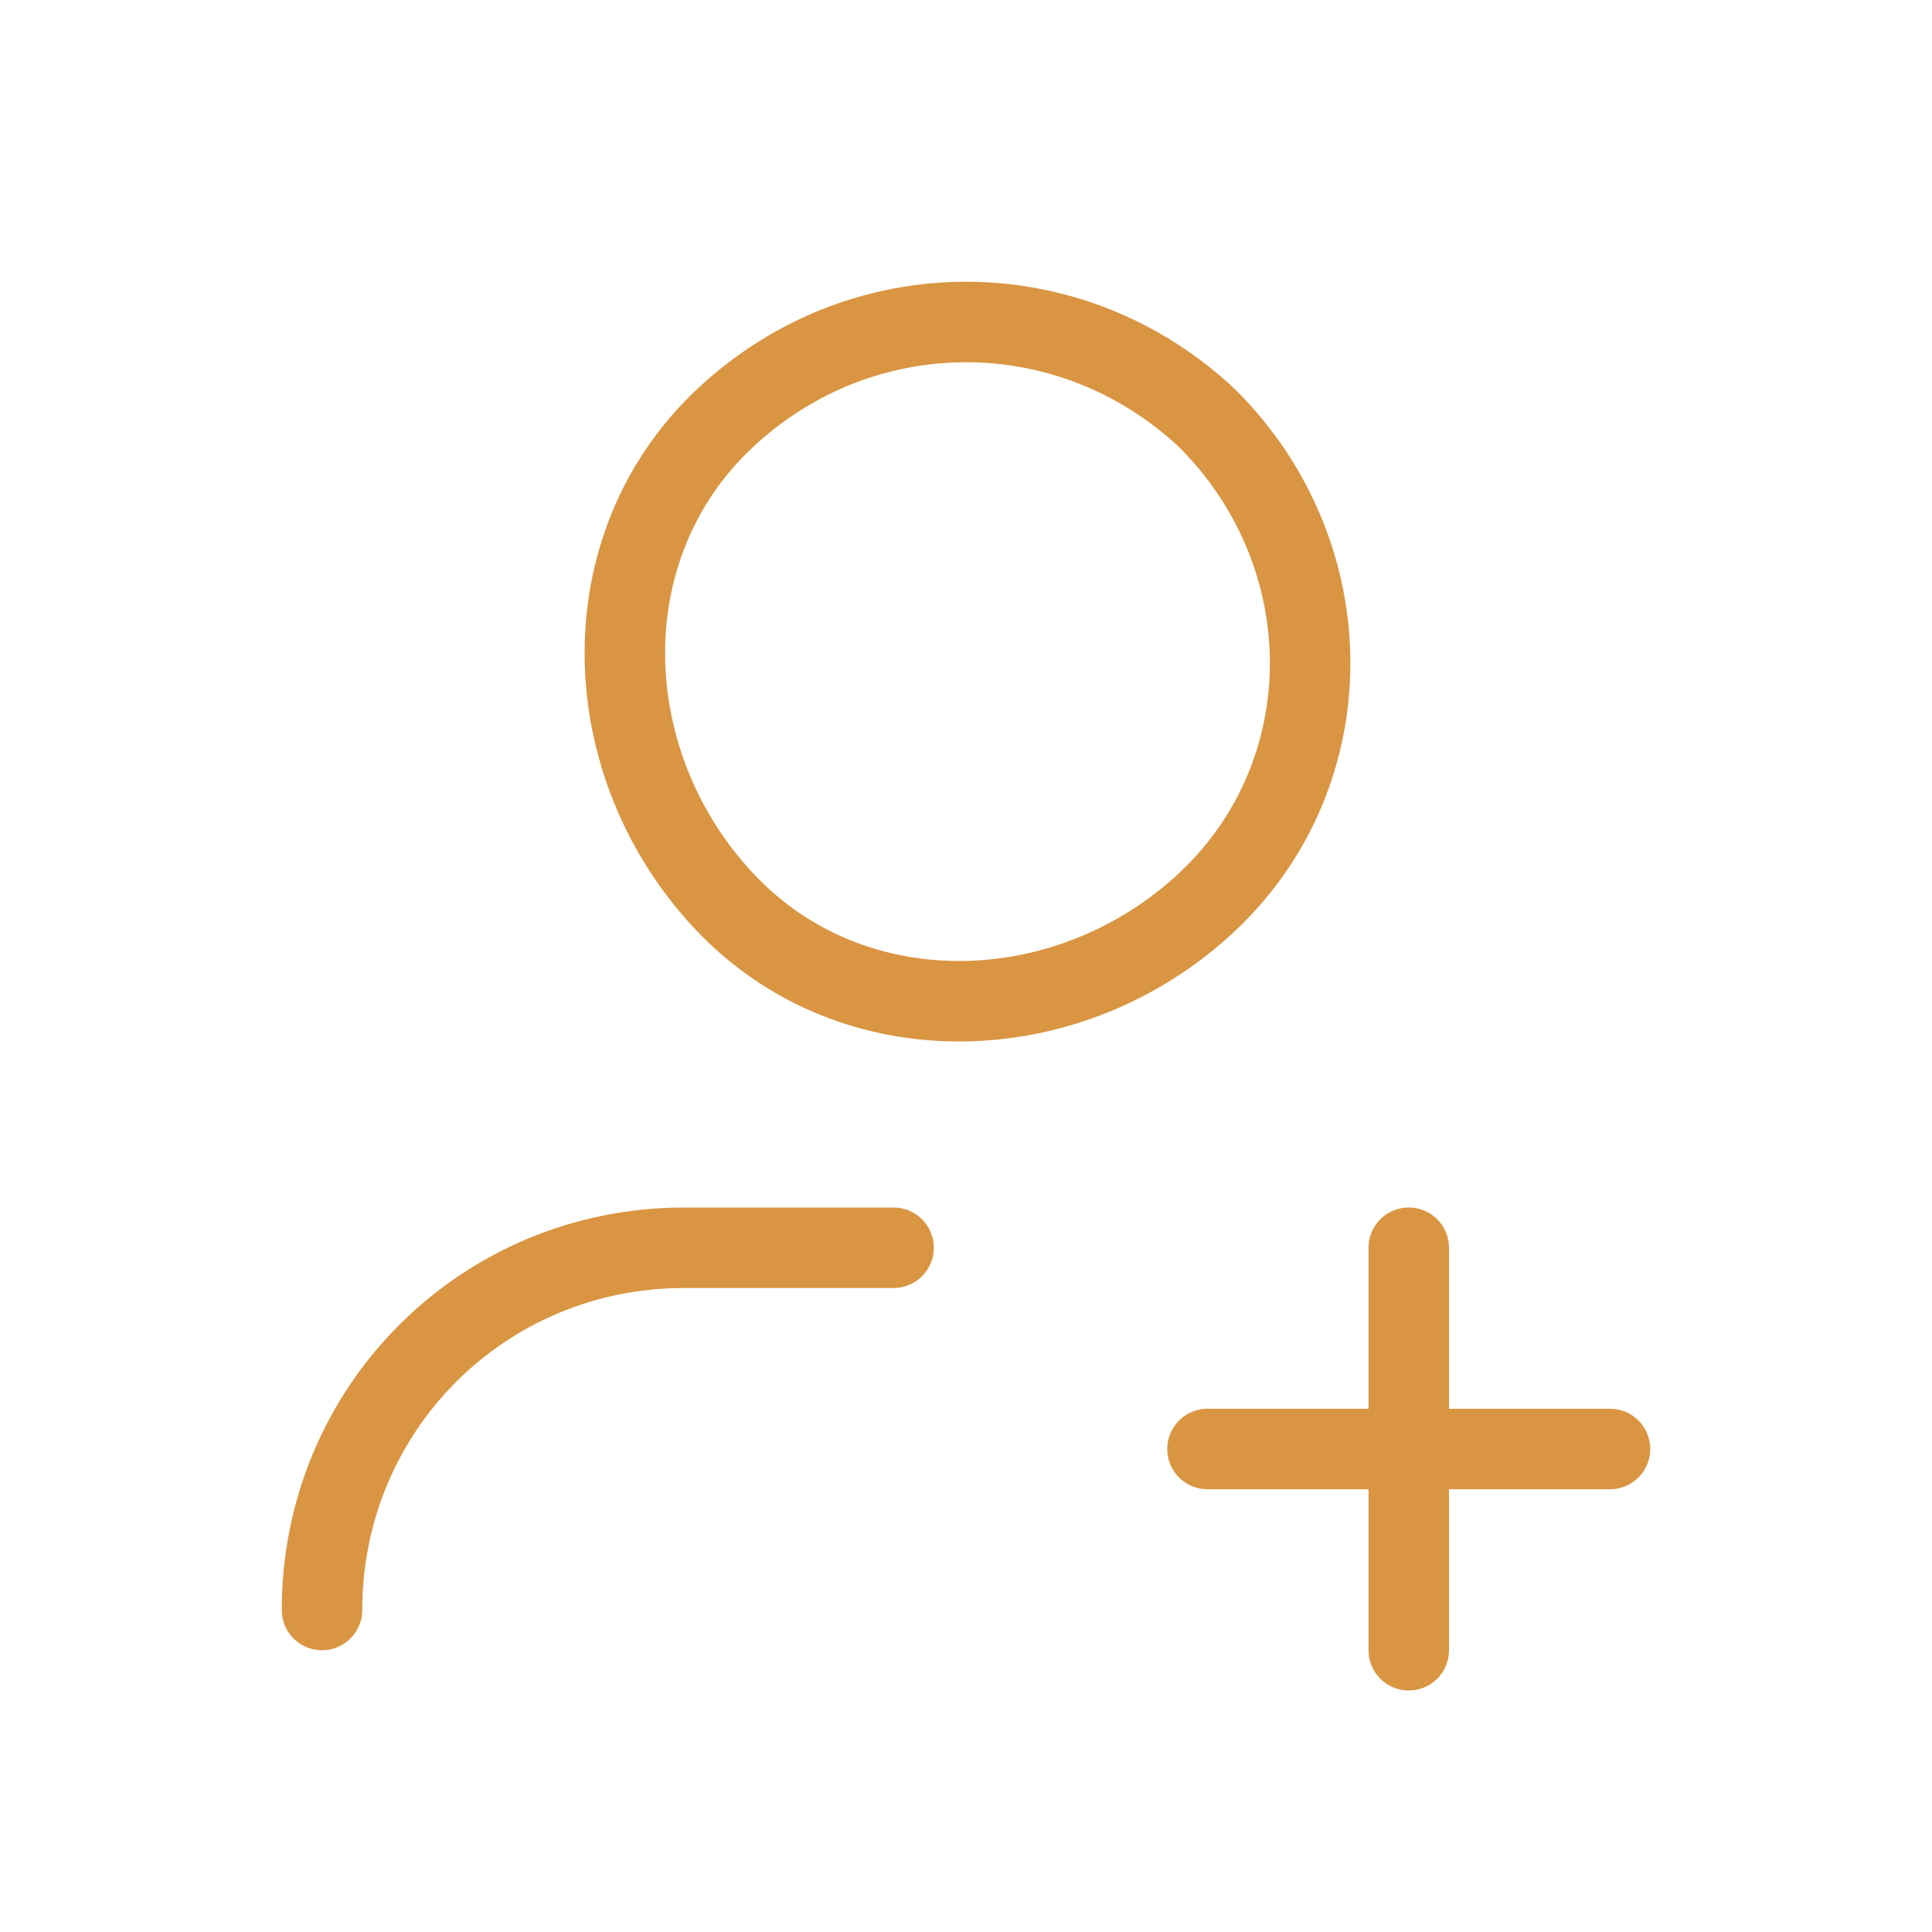 <svg width="24" height="24" viewBox="0 0 24 24" fill="none" xmlns="http://www.w3.org/2000/svg">
<path d="M15 5.2C16.7 6.9 16.7 9.6 15 11.2C13.3 12.8 10.6 12.9 9 11.2C7.4 9.5 7.3 6.8 9 5.2C10.7 3.6 13.3 3.6 15 5.2" stroke="#DA9543" stroke-linecap="round" stroke-linejoin="round"/>
<path d="M4 20C4 17.5 6 15.5 8.5 15.5H11.1" stroke="#DA9543" stroke-linecap="round" stroke-linejoin="round"/>
<path d="M17.5 20.5V15.5" stroke="#DA9543" stroke-linecap="round" stroke-linejoin="round"/>
<path d="M15 18H20" stroke="#DA9543" stroke-linecap="round" stroke-linejoin="round"/>
</svg>
